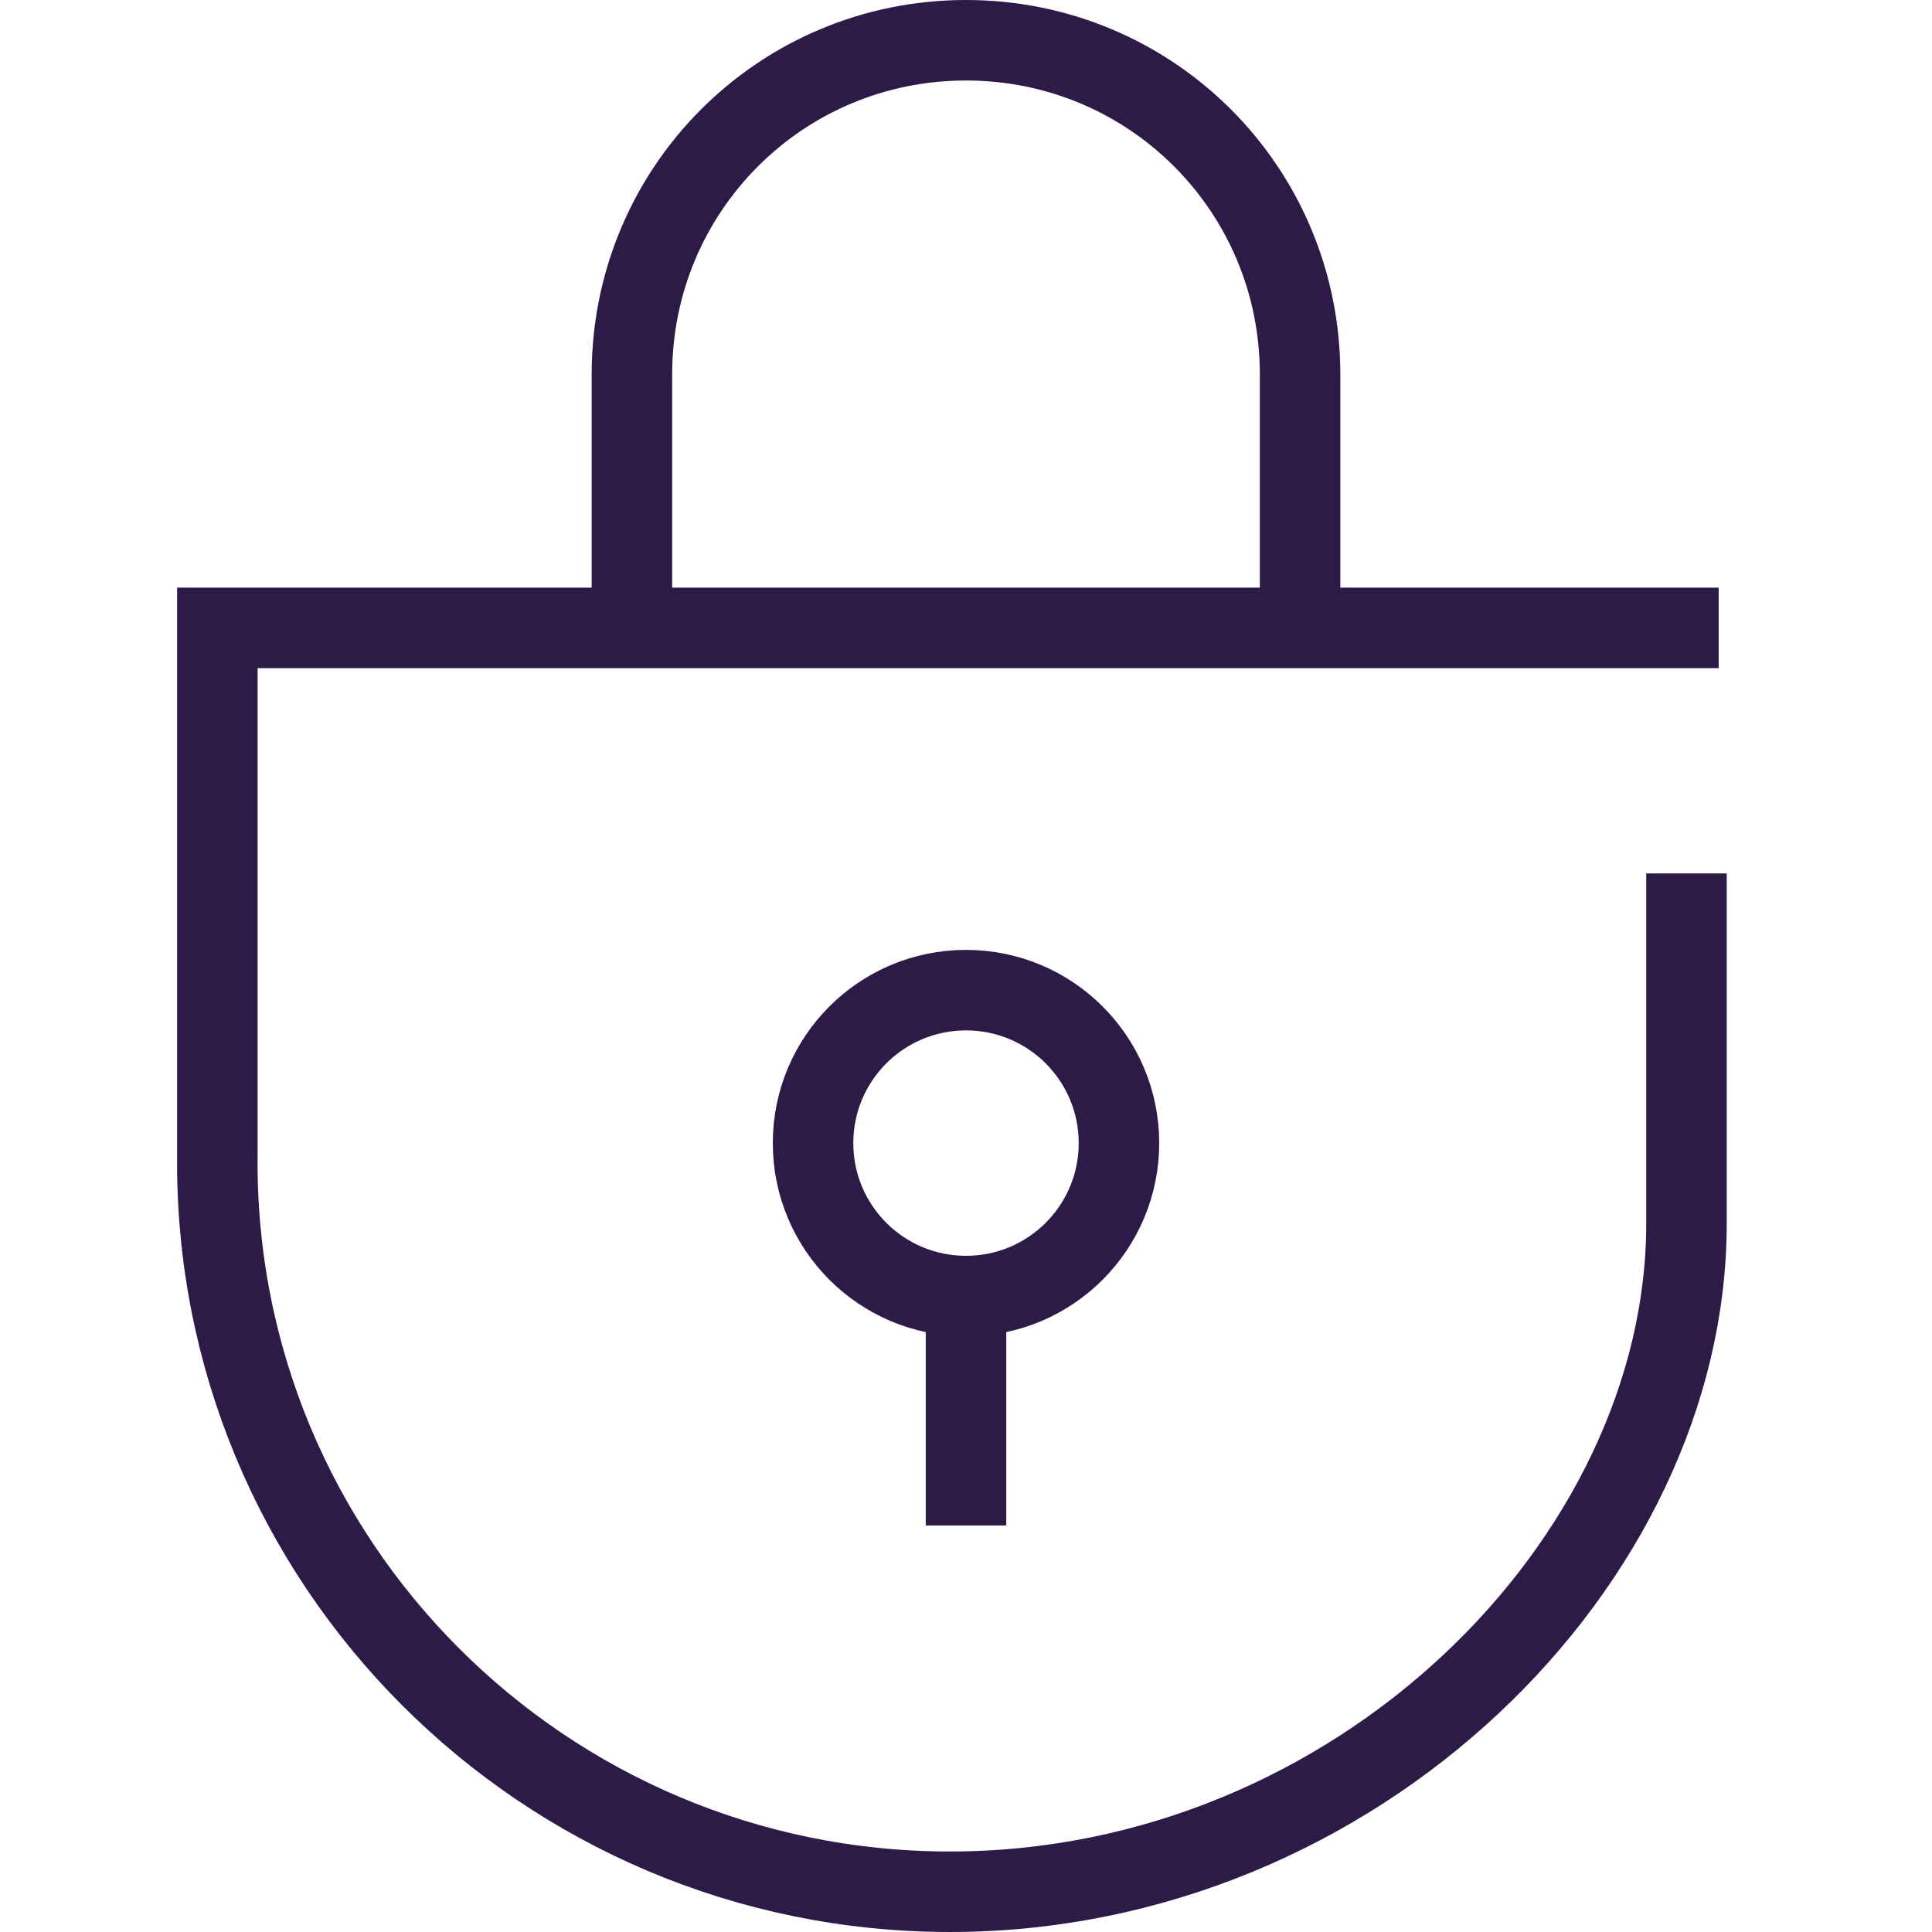 <?xml version="1.0" encoding="utf-8"?>
<!-- Generator: Adobe Illustrator 27.3.1, SVG Export Plug-In . SVG Version: 6.00 Build 0)  -->
<svg version="1.1" id="lock" xmlns="http://www.w3.org/2000/svg" xmlns:xlink="http://www.w3.org/1999/xlink" x="0px" y="0px"
	 viewBox="0 0 48 48" style="enable-background:new 0 0 48 48;" xml:space="preserve">
<style type="text/css">
	.st0{fill:none;stroke:#2E1A47;stroke-width:2;stroke-miterlimit:10;}
</style>
<path class="st0" d="M32.3,15.6V9.3C32.3,4.7,28.6,1,24,1s-8.3,3.7-8.3,8.3v6.2"/>
<path class="st0" d="M41.9,21.7v8.7c0,8.4-8.2,16.6-18.3,16.6S5.3,38.8,5.4,28.7V15.6h37.3"/>
<path class="st0" d="M27.8,28.4c0,2.1-1.7,3.8-3.8,3.8s-3.8-1.7-3.8-3.8s1.7-3.8,3.8-3.8C26.1,24.6,27.8,26.3,27.8,28.4z"/>
<line class="st0" x1="24" y1="37.9" x2="24" y2="32.2"/>
</svg>
